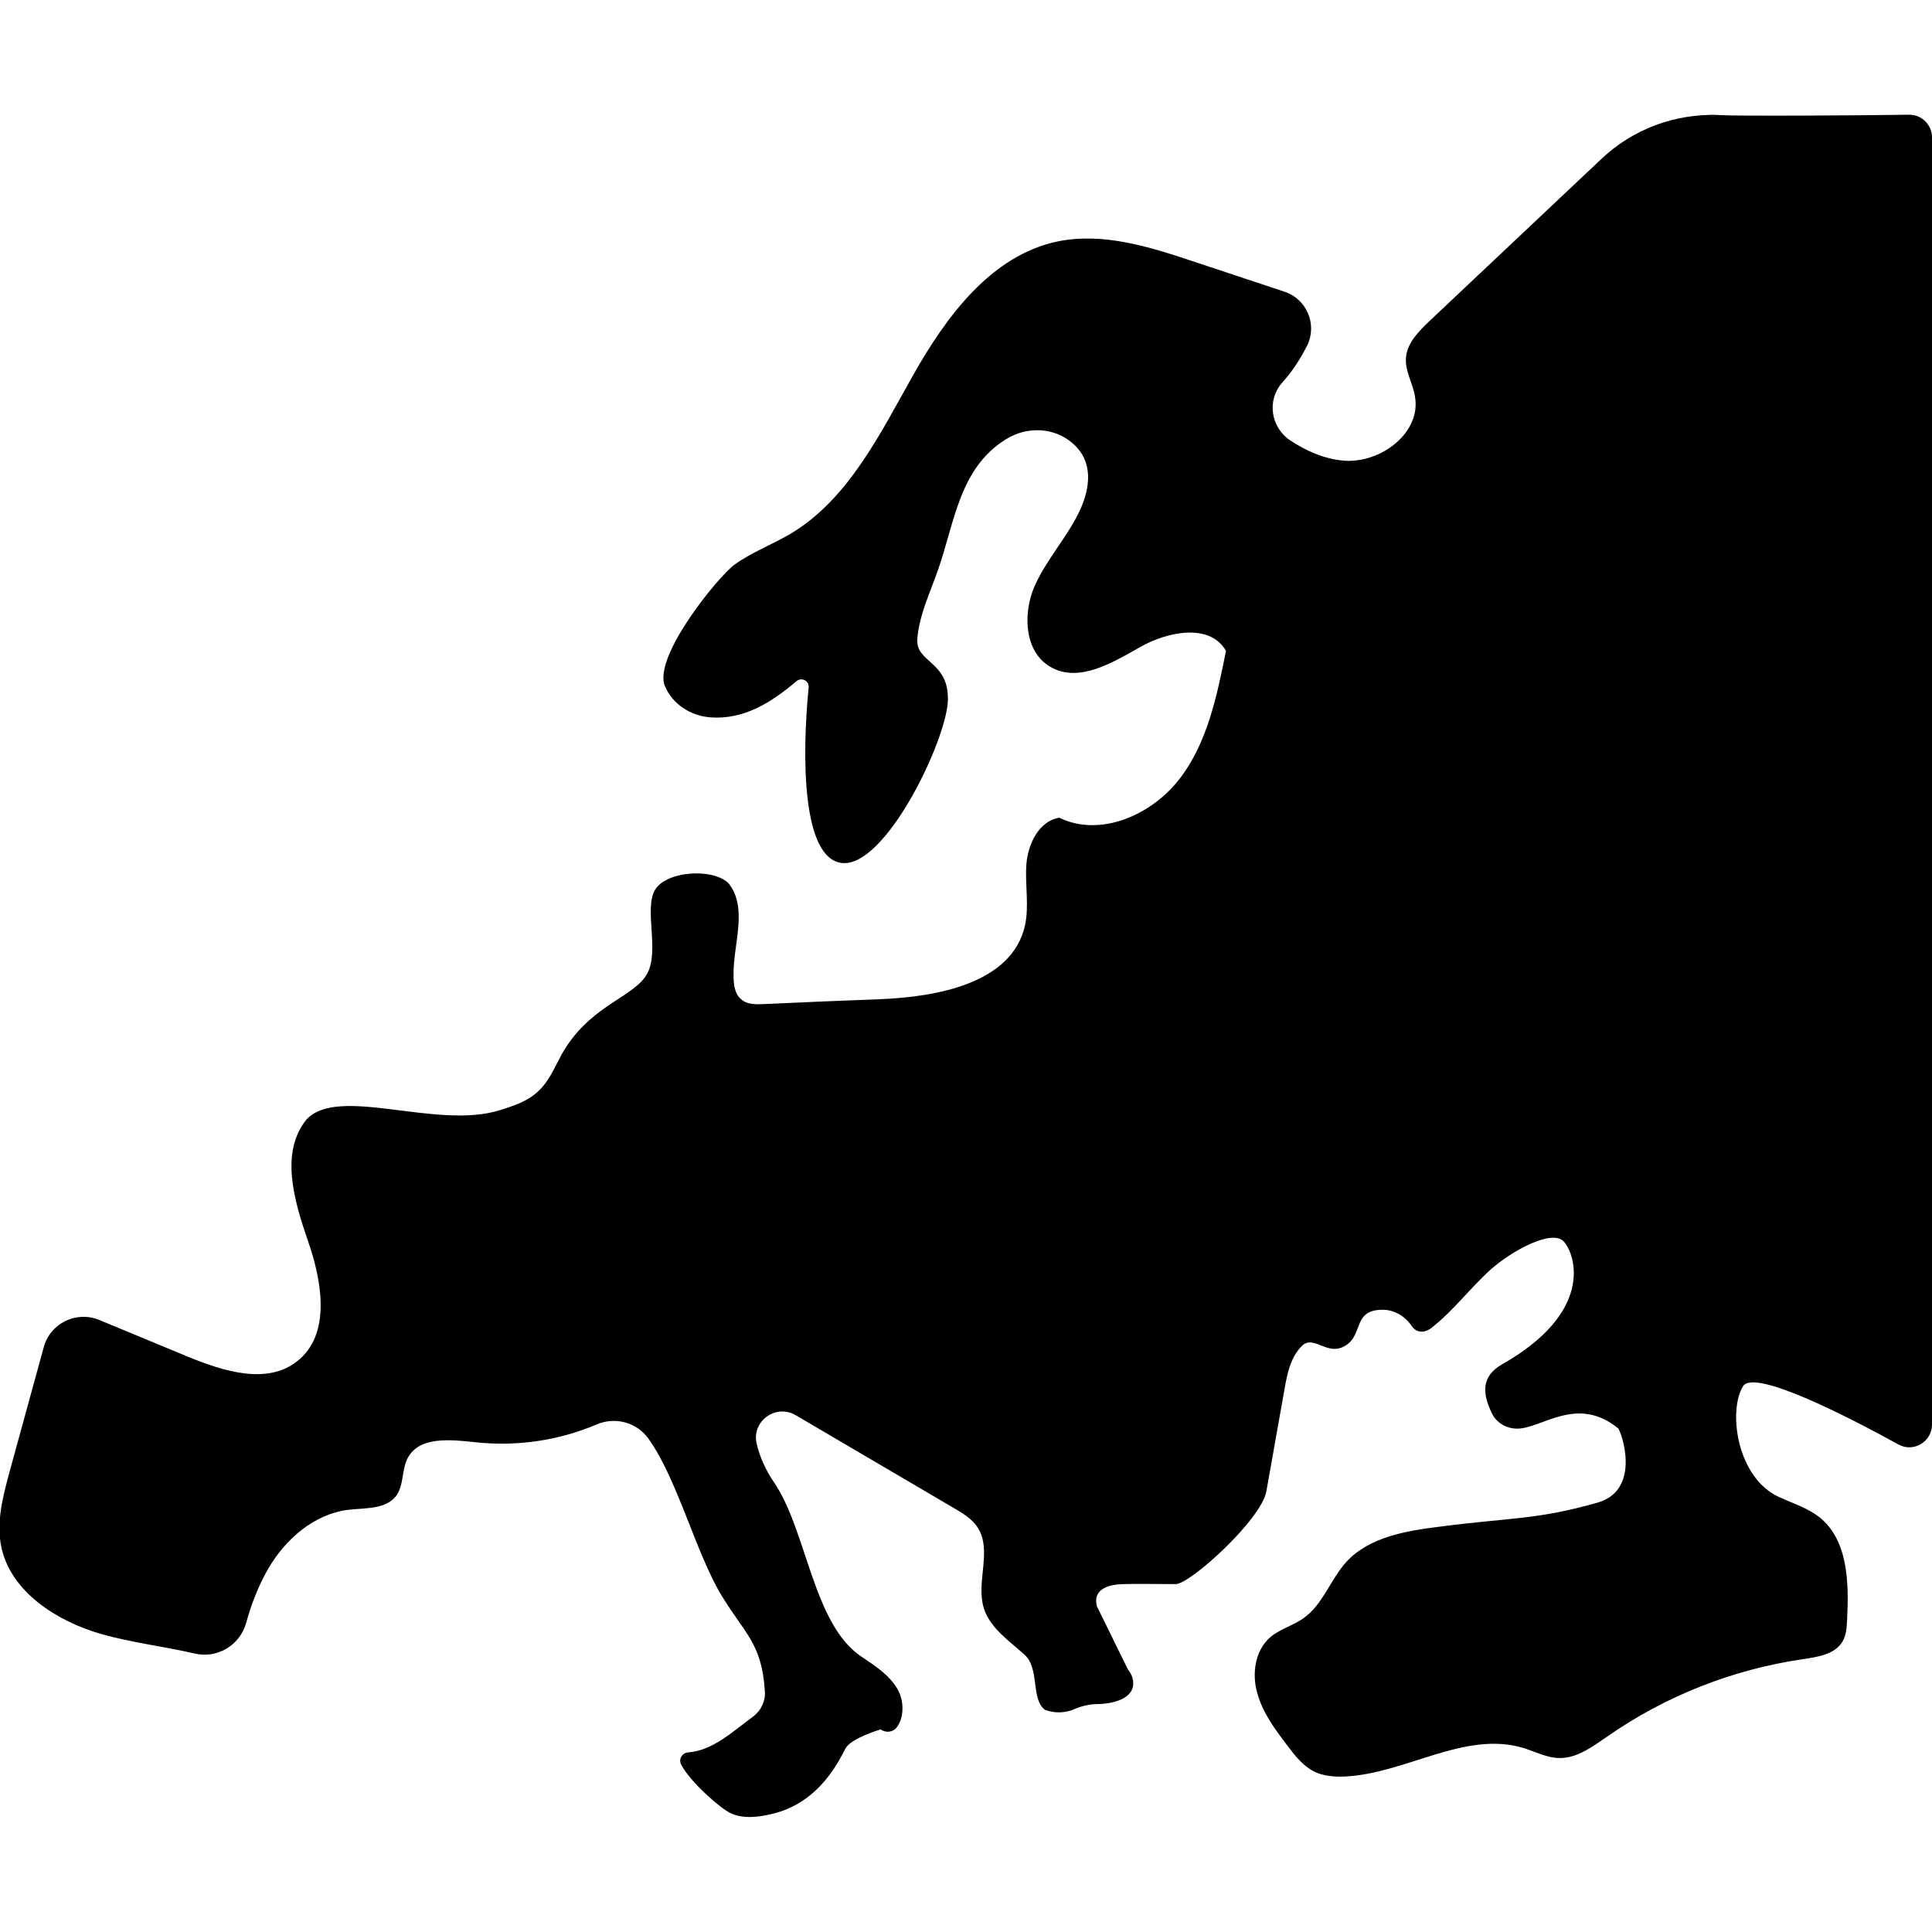 <?xml version="1.0" encoding="utf-8"?>
<!-- Generator: Adobe Illustrator 25.0.1, SVG Export Plug-In . SVG Version: 6.00 Build 0)  -->
<svg version="1.1" id="Capa_1" xmlns="http://www.w3.org/2000/svg" xmlns:xlink="http://www.w3.org/1999/xlink" x="0px" y="0px"
	 viewBox="0 0 512 512" style="enable-background:new 0 0 512 512;" xml:space="preserve">
<g>
	<path d="M455.6,30.5c-11.6-0.5-22.9,3.7-31.3,11.7l-45.6,43c-2.8,2.7-5.8,5.7-6.1,9.6c-0.3,3.6,1.9,6.9,2.4,10.4
		c1.6,9.5-9,17.5-18.6,16.9c-5.3-0.4-10.1-2.5-14.5-5.4c-5.2-3.5-6.2-10.7-2.1-15.3c2.7-3,4.9-6.4,6.7-10c2.6-5.6-0.3-12.2-6.1-14.1
		l-24.1-8c-11.7-3.9-24-7.8-36.1-5.3c-17.5,3.7-29.4,19.8-38.2,35.4s-17.1,32.8-32.4,42c-4.9,2.9-10.3,4.9-14.9,8.2
		c-4.3,3.1-21.7,24.4-18.5,32.2c2,4.8,6.8,7.9,12,8.3c9.1,0.7,16.4-4.1,22.9-9.6c1.3-1.1,3.4-0.1,3.2,1.7
		c-1.8,18.2-1.8,45.3,8.8,46.5c11.6,1.3,27.8-32.6,28.1-43.1s-8.6-9.9-8.1-16.3s3.5-12.5,5.6-18.6c4.3-12.4,5.6-26.7,17.9-34.3
		c5.6-3.5,12.9-3.2,17.8,1.2c5.5,4.9,4.4,11.8,1.9,17.4c-3.3,7.2-9,13.2-12.2,20.5c-3.1,7.3-2.6,17.4,4.4,21.3
		c7.4,4.2,16.2-1.1,23.6-5.3s18.6-6.4,22.8,1c-2.4,11.9-4.9,24.3-12.3,33.9s-21,15.6-31.9,10.3c-5.4,0.9-8.3,7-8.7,12.4
		s0.8,11-0.4,16.3c-3.5,15.1-23,18.8-38.5,19.4c-10.3,0.4-20.5,0.8-30.8,1.3c-2.1,0.1-4.4,0.1-5.9-1.3c-1.7-1.4-2-3.9-2-6.2
		c-0.2-8.2,4-18-1.4-24.6c-4.5-4.2-17.6-3.1-19.8,2.6c-2.3,5.7,1.9,16.8-2.3,22.4c-4.2,5.7-15.1,8-22.1,20.5
		c-1.9,3.5-3.4,7.3-6.4,9.9c-2.7,2.5-6.4,3.7-9.9,4.8c-16.8,5.3-42.8-6.7-51.3,2.5c-7.1,8.8-3.2,21.7,0.5,32.4s6,24.6-2.9,31.6
		c-8,6.4-19.6,2.7-29.1-1.2l-23.4-9.7c-6.1-2.5-13,0.9-14.7,7.2l-9,32.8c-1.8,6.7-3.7,13.6-2.2,20.4C3,421.9,15,429.6,26.7,433
		c8.1,2.3,16.6,3.3,24.9,5.2c5.9,1.4,11.9-2.1,13.6-8c1.4-5.1,3.3-10,5.9-14.5c4.6-7.9,12.2-14.5,21.3-15.6
		c4.5-0.5,9.9-0.1,12.6-3.7c2.1-2.9,1.4-7,3.1-10.1c3.1-5.7,11.3-4.8,17.8-4.1c10.9,1.2,22.1-0.4,32.2-4.7
		c4.9-2.1,10.6-0.6,13.7,3.7c7.7,10.7,12.5,30.1,19.4,41.6c6.2,10.2,10.7,12.7,11.5,25.4c0.2,2.6-1,5.1-3.1,6.7
		c-5.6,4.1-10.7,9-17.2,9.5c-1.7,0.1-2.7,1.9-1.8,3.4c2.5,4.6,10.2,11.3,12.8,12.6c3.4,1.7,7.5,1.2,11.2,0.3
		c12.9-3,18-14.7,19.5-17.4s9.3-5,9.3-5c1.3,1,3.3,0.8,4.3-0.6c1.9-2.6,1.9-6.8,0.3-9.8c-2.2-4-6.2-6.5-9.9-9
		c-12.7-8.7-14.3-33.4-23-46.1c-2-2.9-3.8-6.7-4.6-10.3c-1.3-5.9,5.1-10.5,10.3-7.5l41.9,24.6c2.4,1.4,4.9,2.9,6.4,5.2
		c3.9,6.1-0.5,14.4,1.6,21.3c1.6,5.3,6.7,8.7,10.8,12.4s1.6,11.7,5.4,14.6c2.5,1,5.5,0.9,7.9-0.2c1.9-0.8,4-1.3,6.1-1.3
		c5-0.1,10.3-1.9,9.3-6.6c-0.2-1-0.7-1.8-1.3-2.6l-8.2-16.7c-1.3-5,3.9-5.8,6.9-5.9s10.2,0,14,0s22.7-17.1,24-24.6
		c1.6-9,3.2-18,4.8-27c0.7-4.1,1.6-8.5,4.6-11.5s6.4,2.3,10.8,0.3c5.8-2.6,2.3-9.7,10.3-9.9c3.1-0.1,6,1.5,7.8,4
		c0.7,1.1,1.6,1.9,3.2,1.8c0.7-0.1,1.4-0.4,2-0.8c6-4.6,10.5-10.8,16.1-15.8c5.3-4.7,16.2-10.8,19.3-7.2s7.9,18.7-16.5,32.5
		c-5.2,3-5.4,7.3-2.6,13c1.2,2.5,3.9,4,6.6,4c6.5,0.1,15.8-9,26.8-0.1c0.8,0.7,6.4,16.3-5.4,19.7c-16.1,4.6-22.8,3.9-42,6.4
		c-8.8,1.1-18.4,2.7-24.5,9.2c-4.3,4.7-6.3,11.4-11.4,15c-2.8,2-6.3,2.9-8.9,5.1c-4,3.5-4.9,9.7-3.4,14.8c1.4,5.2,4.7,9.6,7.9,13.8
		c2,2.7,4.2,5.5,7.2,7c2.5,1.2,5.3,1.4,8,1.3c16.1-0.7,31.8-12.2,47.3-7.6c3.3,1,6.4,2.7,9.8,2.7c4.6,0,8.6-3,12.4-5.6
		c15.4-10.8,33.4-17.9,52-20.6c4-0.6,8.7-1.3,10.6-4.9c0.9-1.6,1-3.6,1.1-5.5c0.5-9.8,0.3-21.1-7.3-27.2c-3.2-2.5-7.1-3.7-10.8-5.4
		c-11.1-5.1-13.5-22.7-9.5-29.3c2.8-4.8,27.6,7.9,41.2,15.4c4,2.2,8.9-0.7,8.9-5.3V36.4c0-3.3-2.7-6-6-6
		C492.5,30.6,460.8,30.8,455.6,30.5L455.6,30.5z"/>
	<g>
		<path d="M459.2,30.6c-1.6,0-2.9,0-3.6-0.1c-1.7-0.1-3.5,0-5.2,0.1C453.4,30.6,456.3,30.6,459.2,30.6L459.2,30.6z"/>
	</g>
</g>
</svg>

